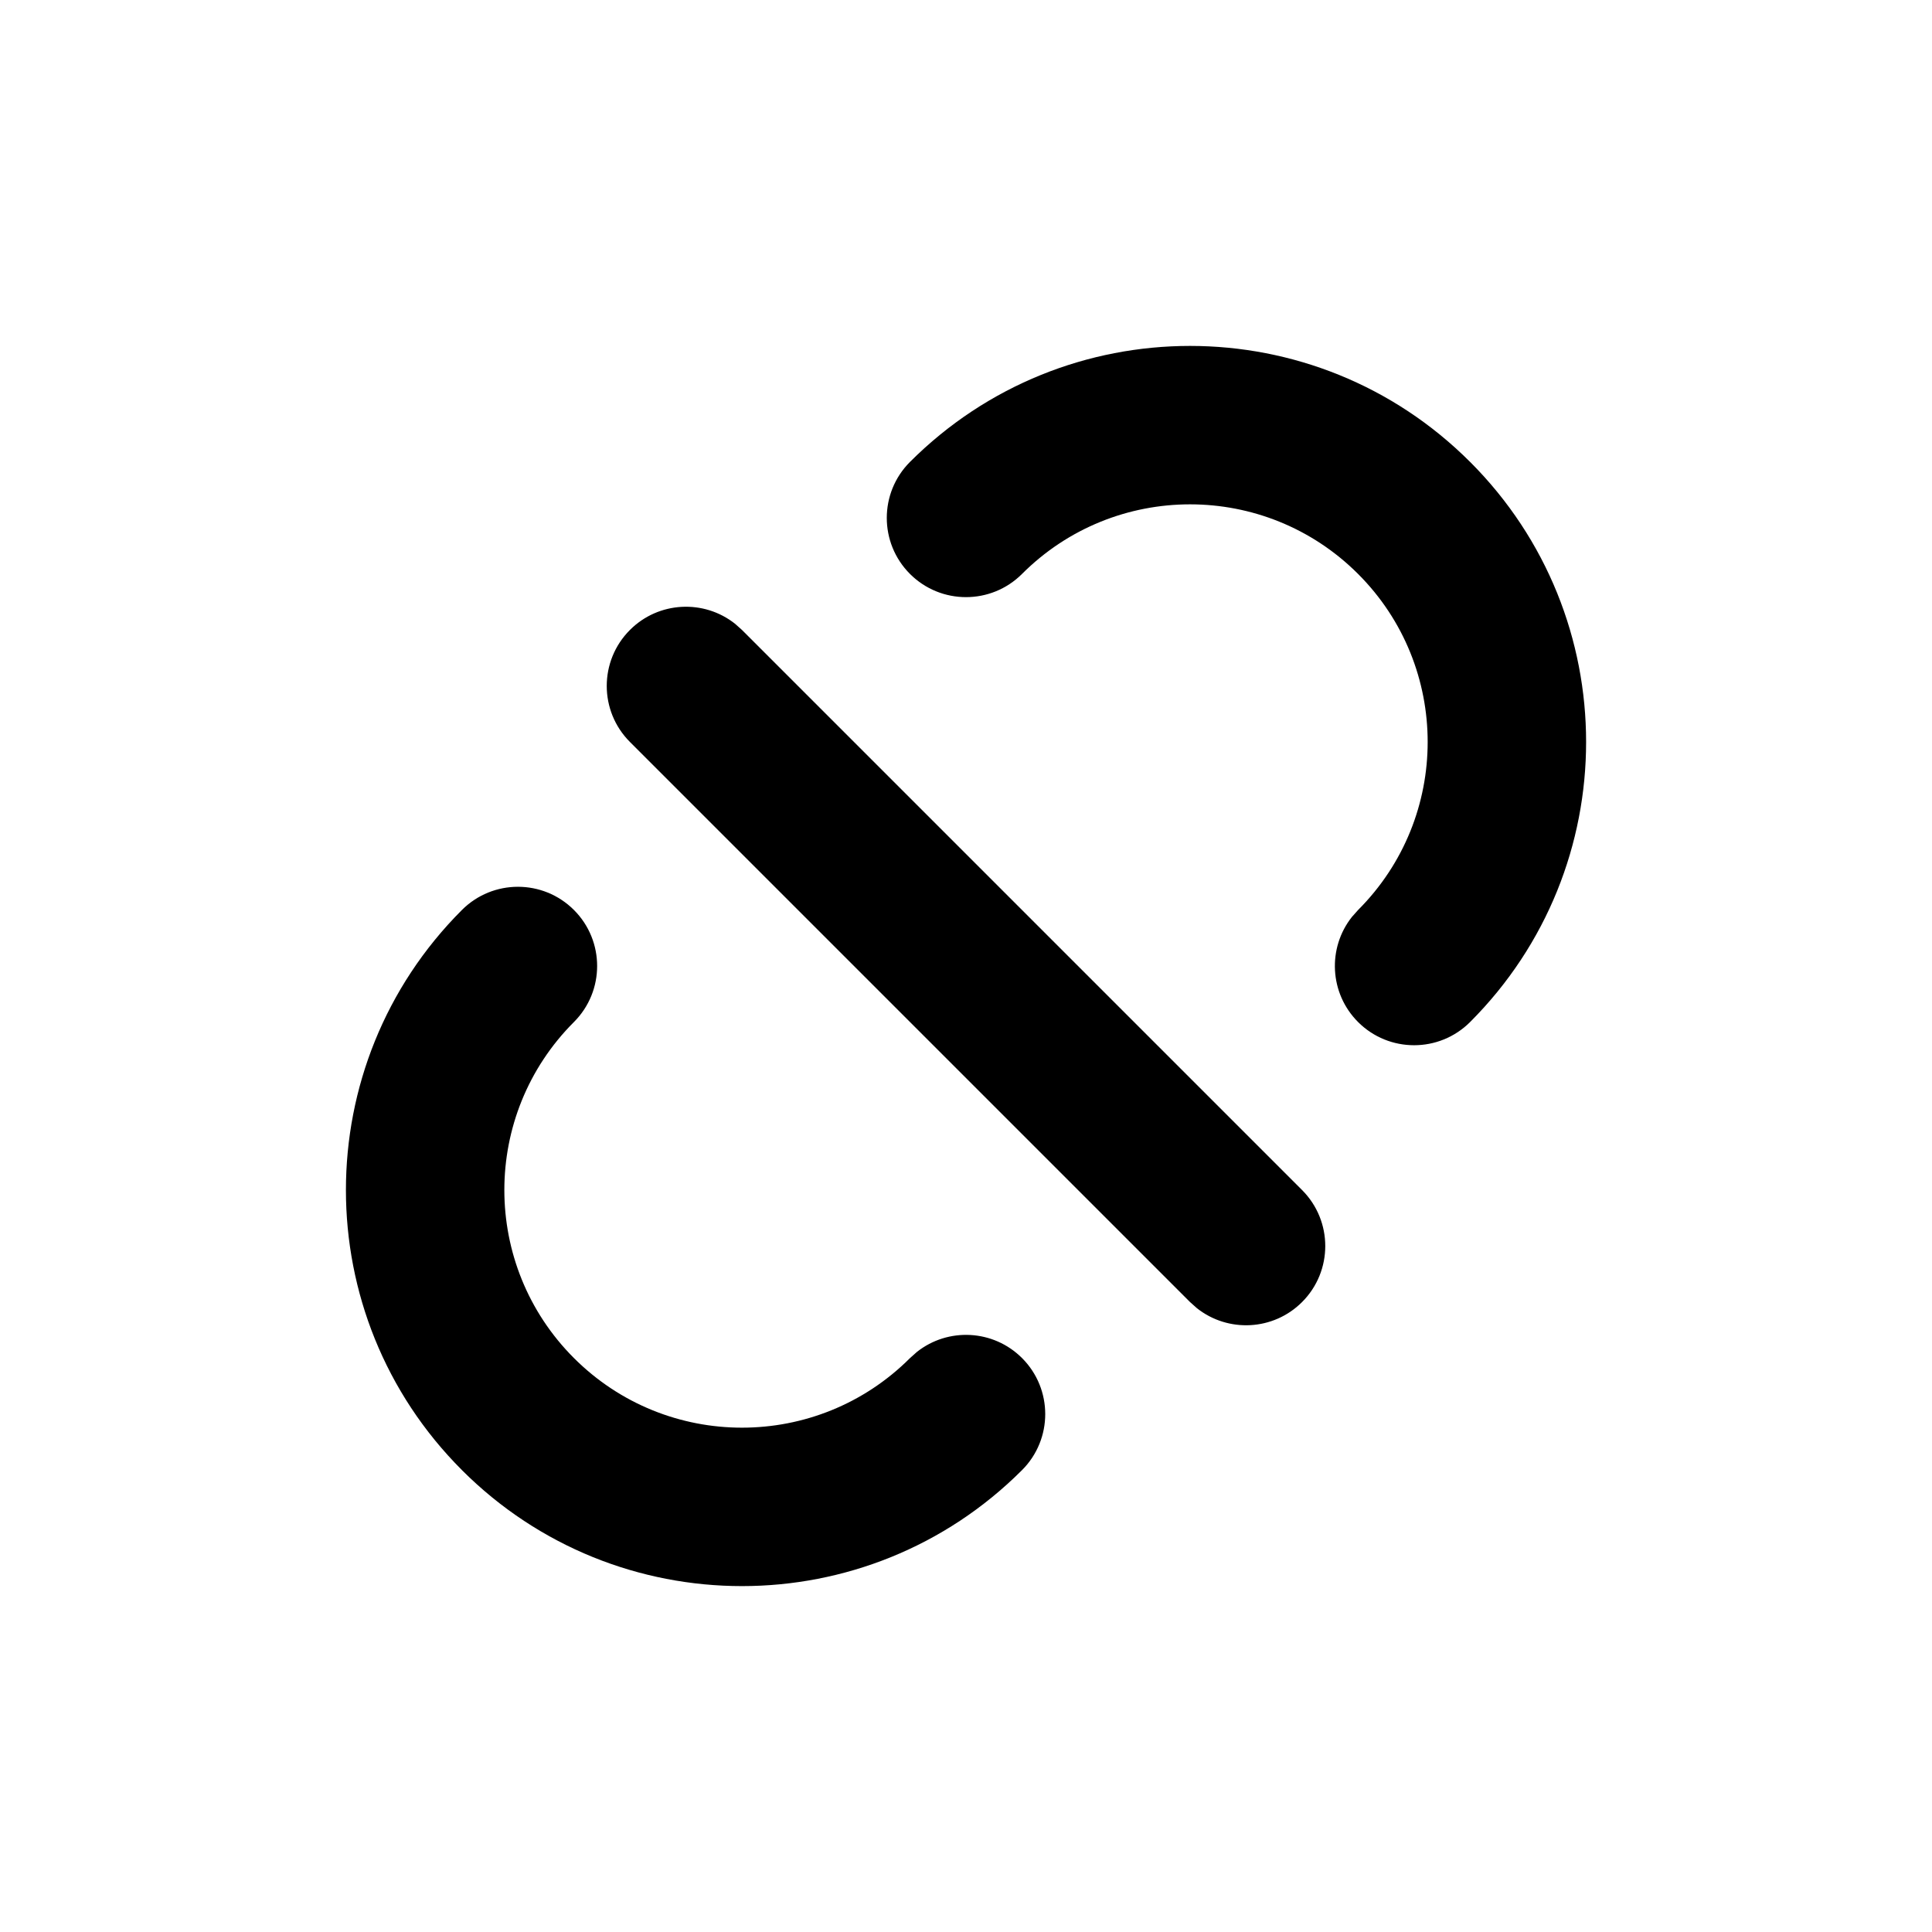 <?xml version="1.0" encoding="UTF-8"?>
<!-- Uploaded to: SVG Repo, www.svgrepo.com, Generator: SVG Repo Mixer Tools -->
<svg fill="#000000" width="800px" height="800px" version="1.1" viewBox="144 144 512 512" xmlns="http://www.w3.org/2000/svg">
 <path d="m489.06 489.06c-7.609 7.613-19.613 8.156-27.855 1.633l-1.832-1.633-148.43-148.43c-8.199-8.199-8.199-21.492 0-29.688 7.613-7.613 19.617-8.156 27.855-1.633l1.832 1.633 148.43 148.43c8.199 8.199 8.199 21.492 0 29.688zm44.531-222.65c40.992 40.988 40.992 107.45 0 148.44-8.195 8.195-21.488 8.195-29.688 0-7.609-7.613-8.156-19.617-1.629-27.859l1.629-1.828c24.594-24.594 24.594-64.469 0-89.062s-64.465-24.594-89.059 0c-8.199 8.195-21.492 8.195-29.688 0-8.199-8.199-8.199-21.488 0-29.688 40.988-40.988 107.45-40.988 148.43 0zm-267.18 267.18c40.988 40.992 107.45 40.992 148.44 0 8.195-8.195 8.195-21.488 0-29.688-7.613-7.609-19.617-8.156-27.859-1.629l-1.828 1.629c-24.594 24.594-64.469 24.594-89.062 0s-24.594-64.465 0-89.059c8.195-8.199 8.195-21.492 0-29.688-8.199-8.199-21.488-8.199-29.688 0-40.988 40.988-40.988 107.45 0 148.43z" fill-rule="evenodd"/>
</svg>